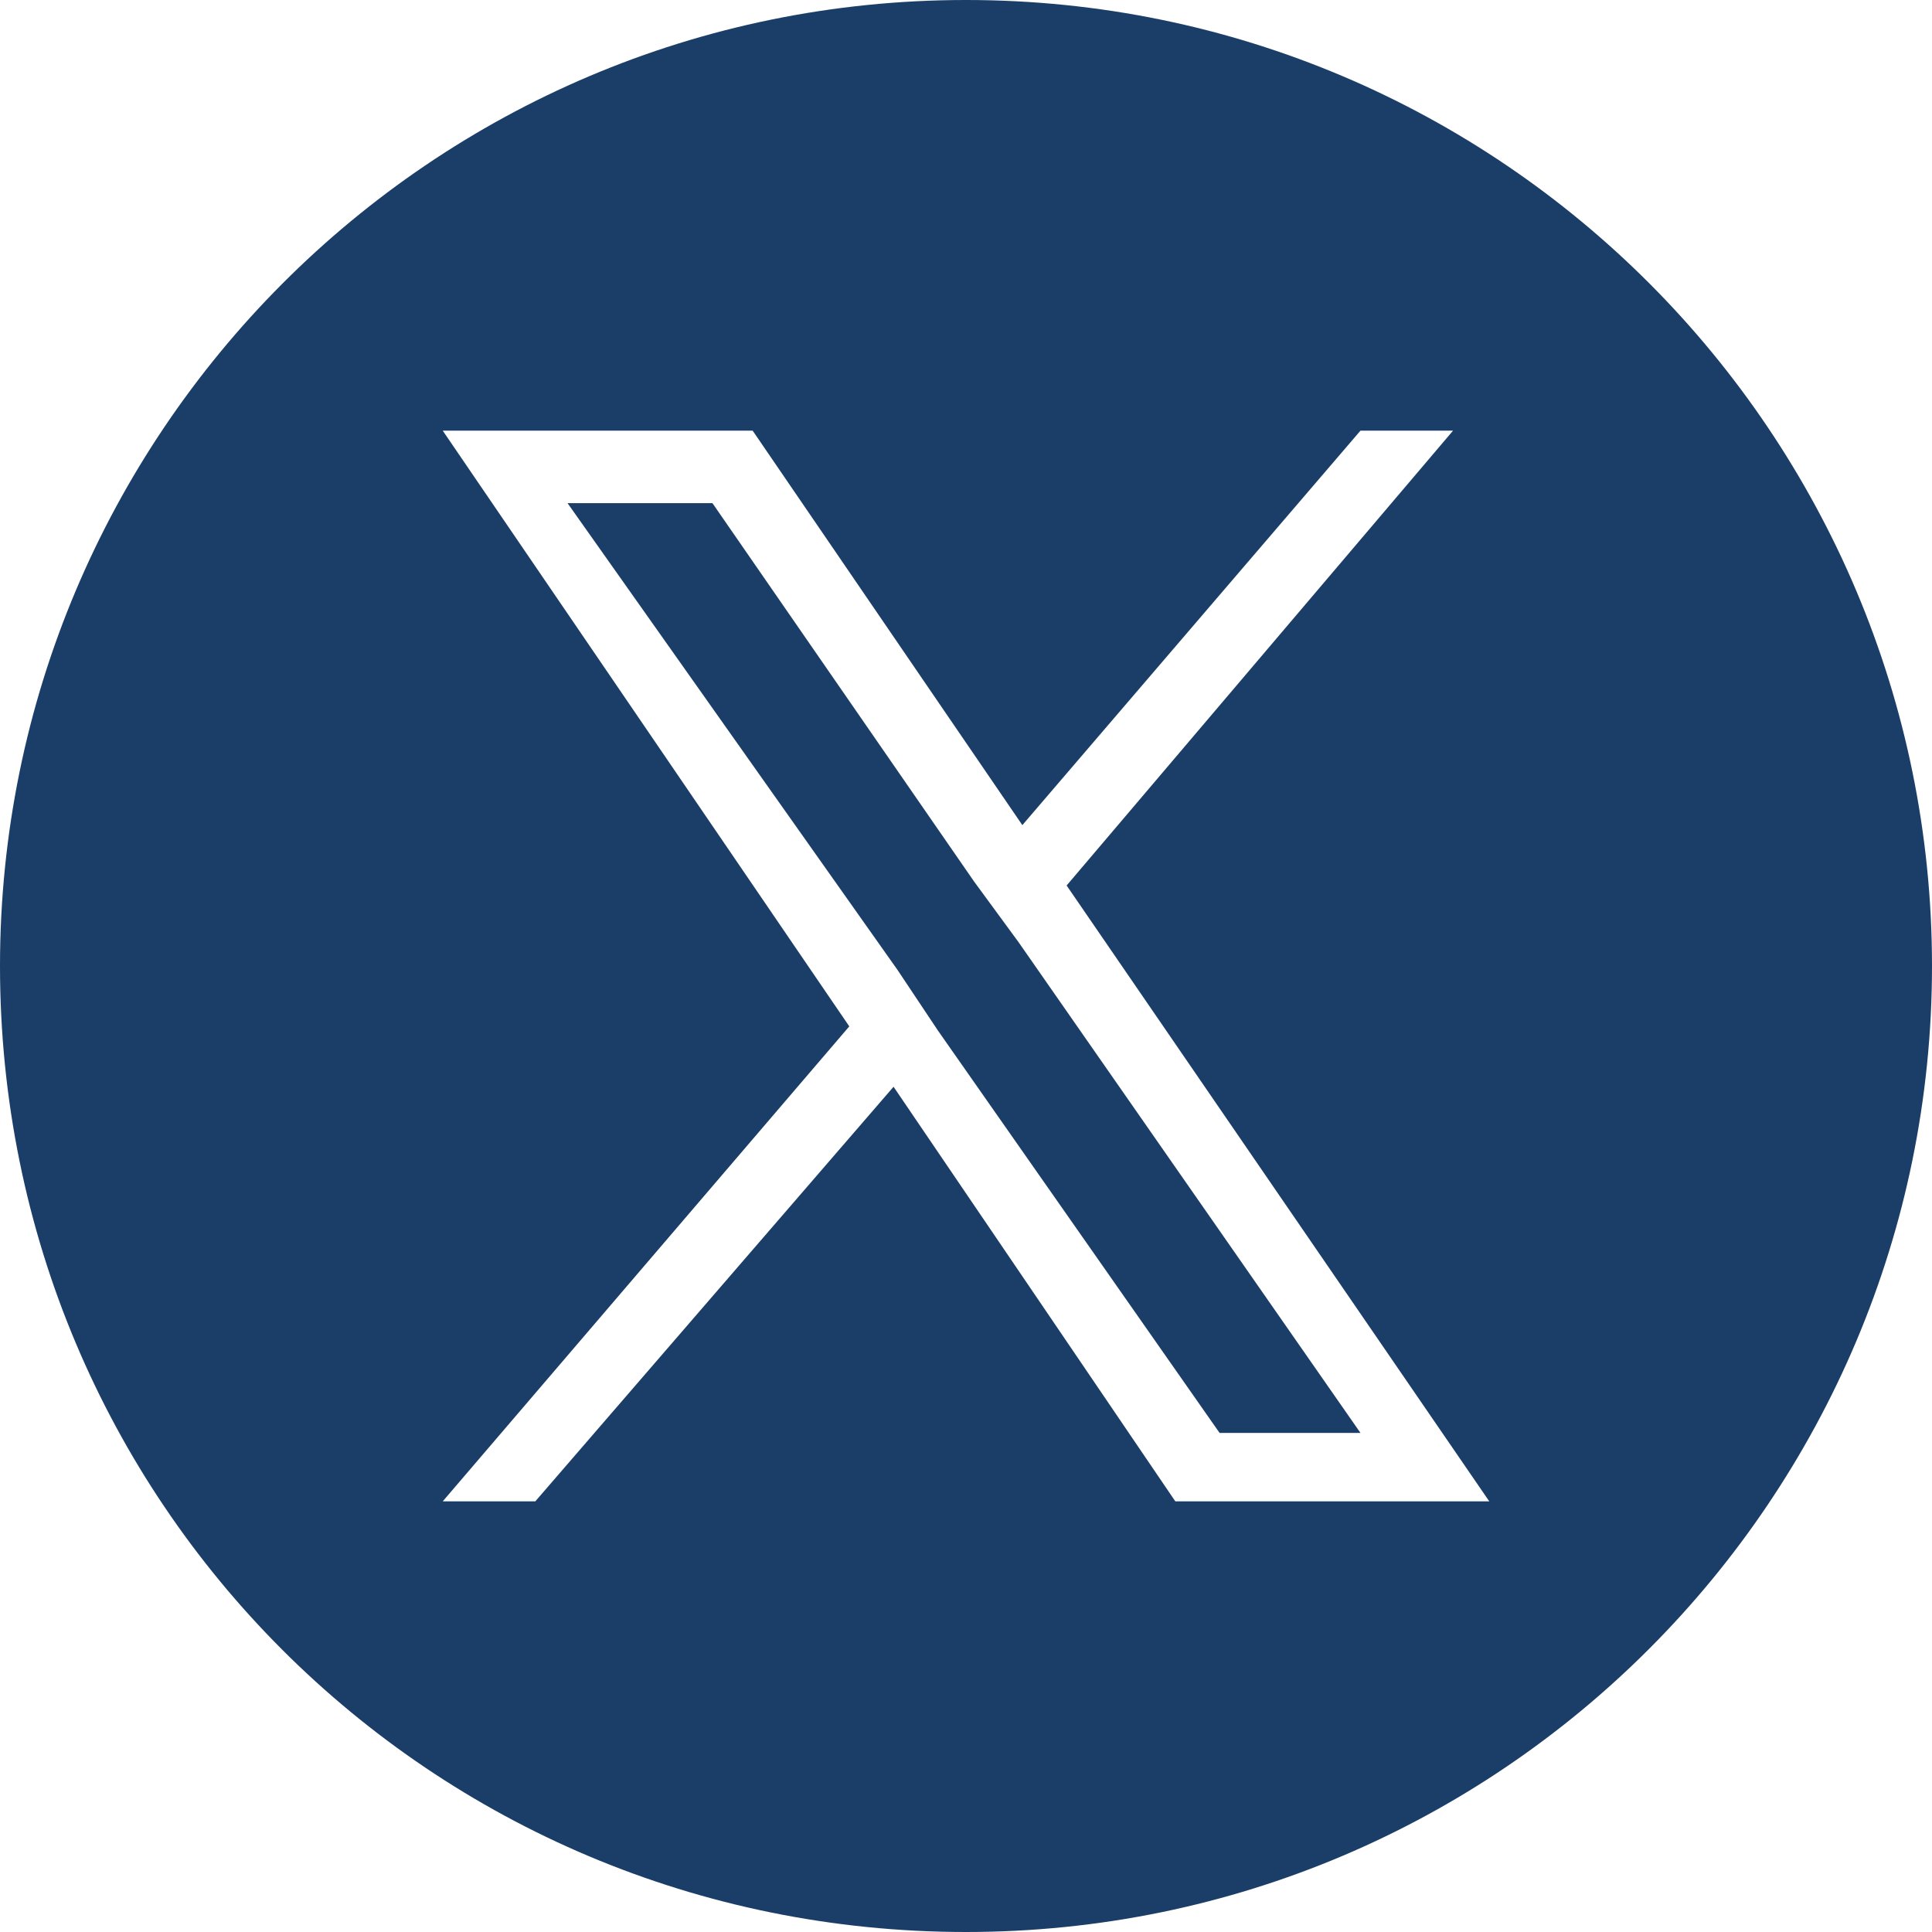 <?xml version="1.0" encoding="utf-8"?>
<!-- Generator: Adobe Illustrator 28.0.0, SVG Export Plug-In . SVG Version: 6.00 Build 0)  -->
<svg version="1.1" xmlns="http://www.w3.org/2000/svg" xmlns:xlink="http://www.w3.org/1999/xlink" x="0px" y="0px" width="48px"
	 height="48px" viewBox="0 0 48 48" style="enable-background:new 0 0 48 48;" xml:space="preserve">
<style type="text/css">
	.st0{fill-rule:evenodd;clip-rule:evenodd;fill:#1A3E68;}
</style>
<g id="Layer_2">
</g>
<g id="Layer_1">
	<g>
		<path class="st0" d="M24,0C10.7,0,0,10.8,0,24c0,13.3,10.7,24,24,24s24-10.8,24-24C48,10.8,37.3,0,24,0z M29.2,37.3L22.2,27
			l-8.9,10.3H11l10.1-11.8L11,10.7h7.7l6.7,9.8l8.4-9.8h2.3L26.5,22h0L37,37.3H29.2z"/>
		<polygon class="st0" points="24.2,21.9 17.7,12.5 14.1,12.5 22.3,24.1 23.3,25.6 23.3,25.6 30.3,35.6 33.8,35.6 25.3,23.4 		"/>
	</g>
</g>
</svg>